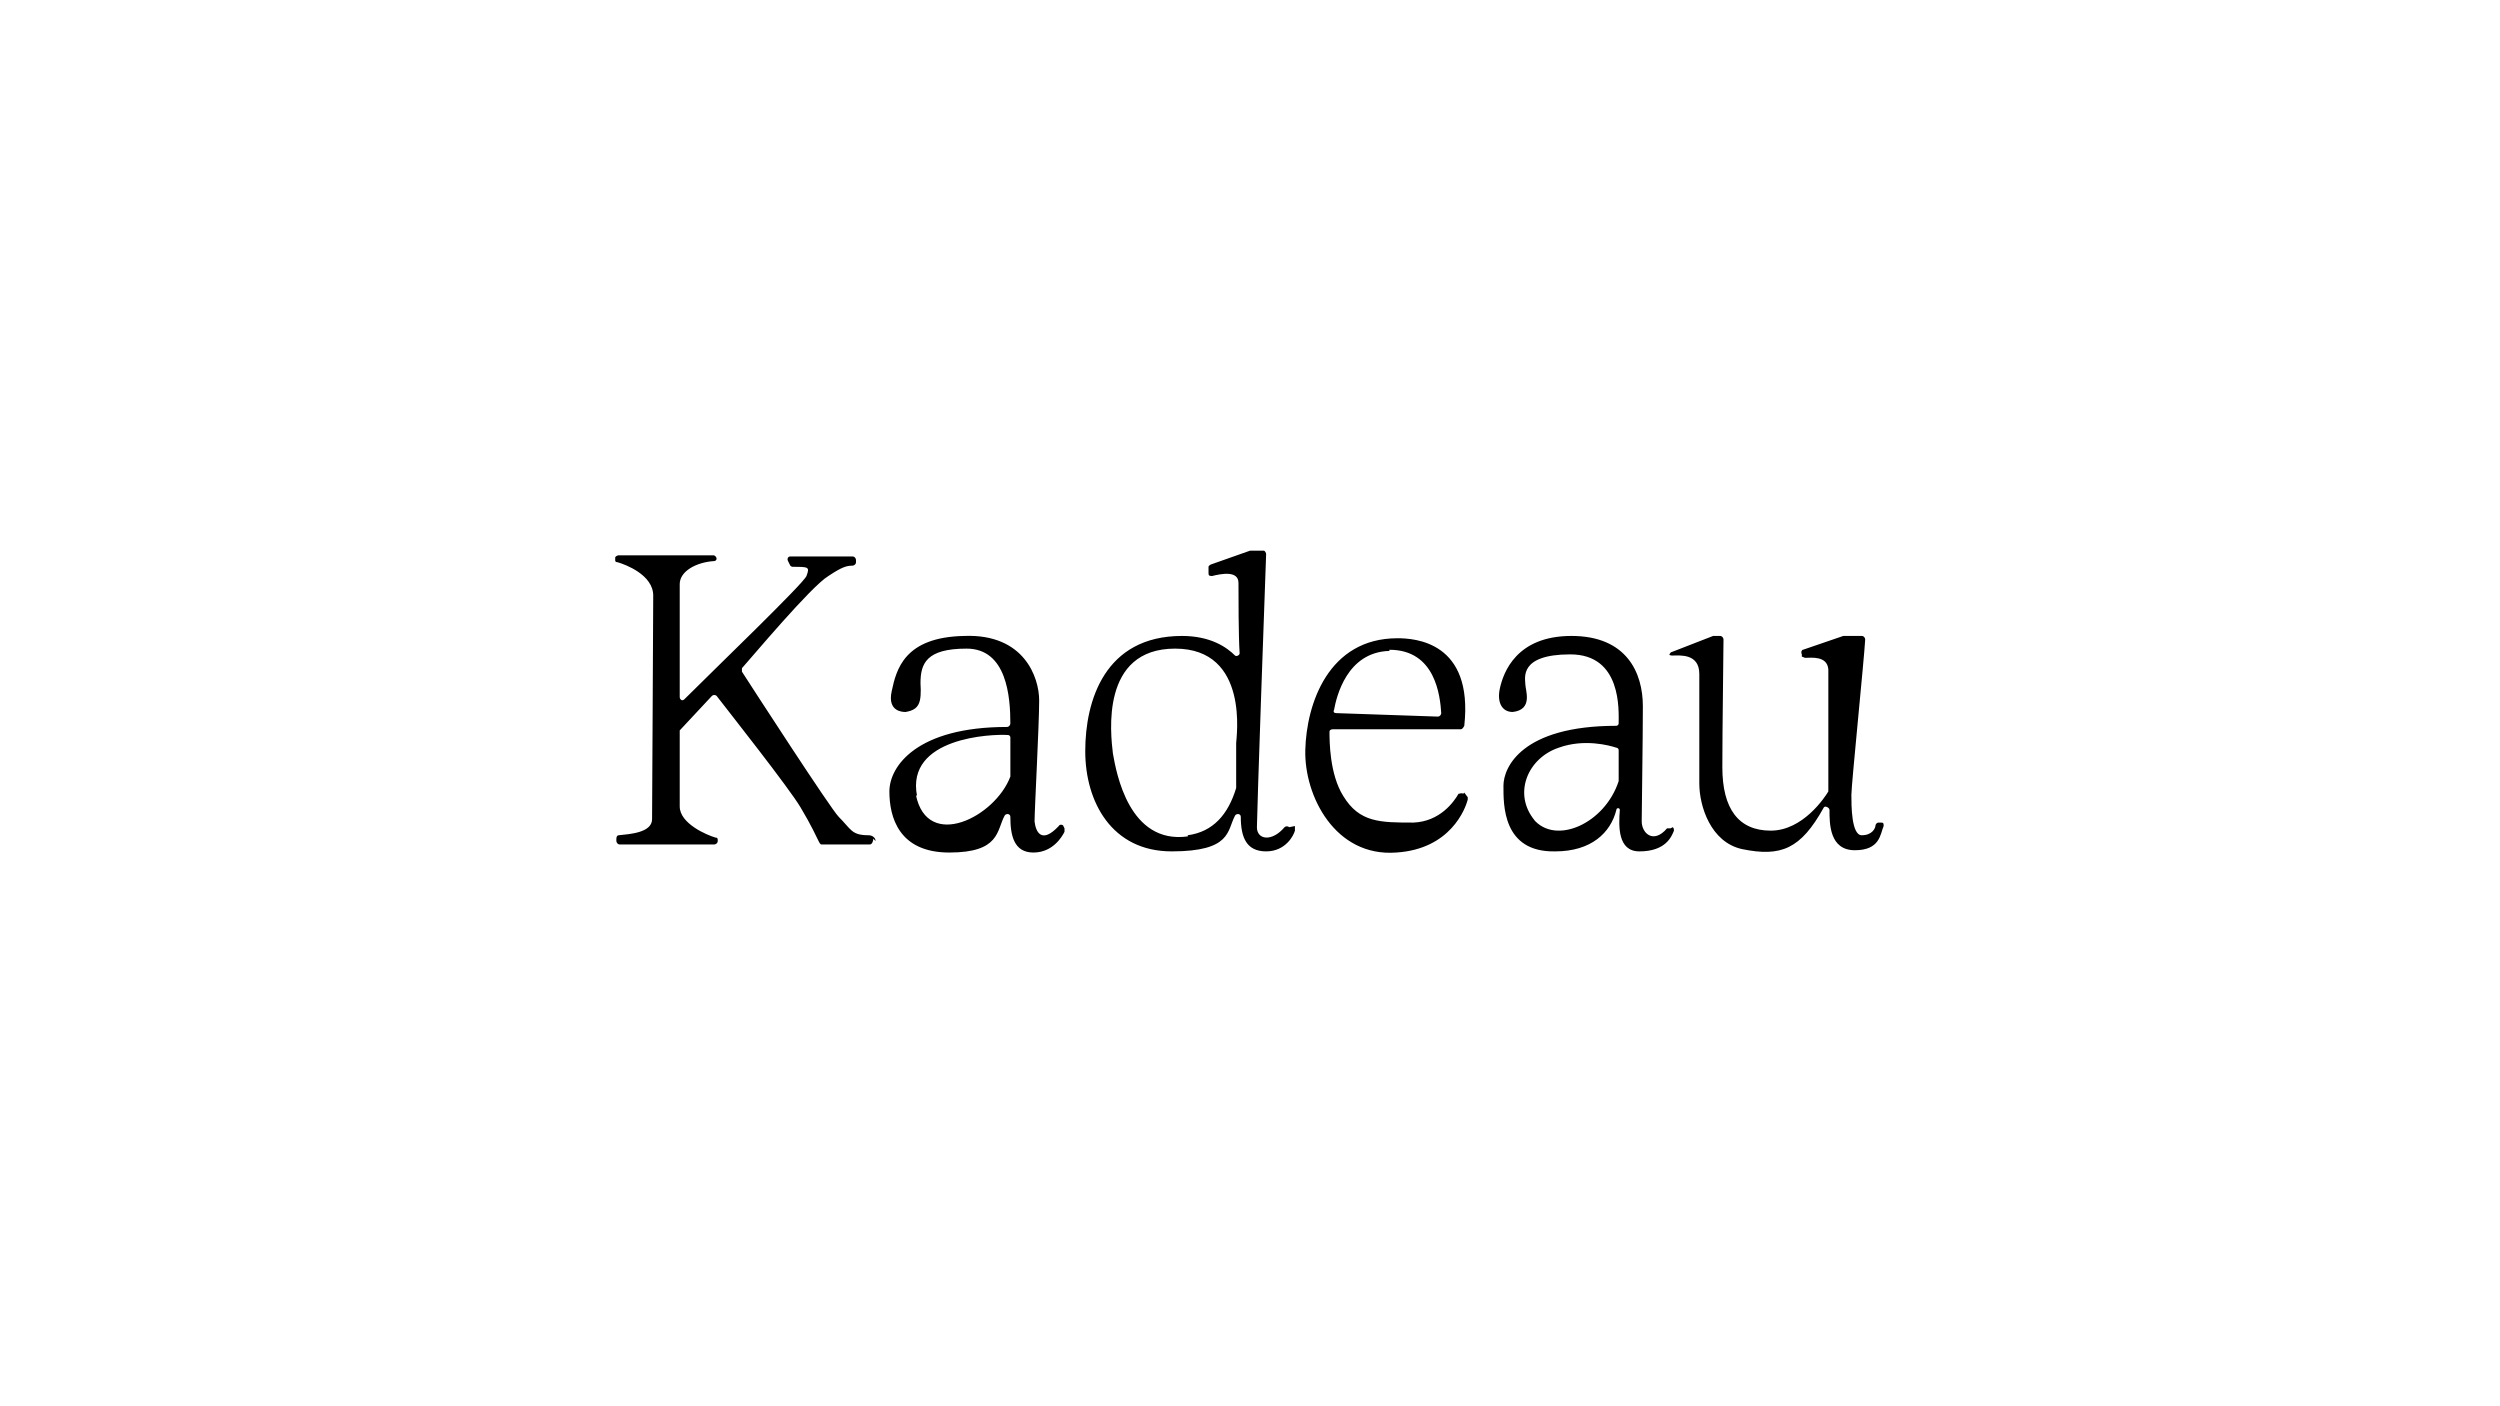 <?xml version="1.0" encoding="UTF-8"?>
<svg xmlns="http://www.w3.org/2000/svg" id="Layer_1" version="1.1" viewBox="0 0 217 122">
  <path d="M127,68.9c-.1-.1-.3,0-.4,0-.4.7-1.6,2.4-3.9,2.5-2.9,0-4.7,0-6.1-2.3-1.2-1.9-1.2-4.8-1.2-5.6,0-.1.1-.2.3-.2h11.1c.1,0,.2-.1.3-.3.8-7.3-4.3-7.6-5.8-7.6-6,0-7.9,5.7-8,9.7s2.6,9.3,7.9,8.9c4.7-.3,6-3.8,6.2-4.6,0,0,0-.2,0-.2l-.3-.4h0ZM120.6,56.4c4,0,4.4,4,4.5,5.5,0,.1-.1.3-.3.3l-8.8-.3c-.2,0-.3-.1-.2-.3.2-1.1,1.1-5,4.8-5.1h0ZM111.9,71.8c-.1-.1-.3-.1-.4,0-1.1,1.3-2.4,1.1-2.4,0s.7-21.2.8-23.7c0-.1-.1-.3-.2-.3,0,0,0,0,0,0h-1.2s0,0,0,0l-3.4,1.2c0,0-.2.1-.2.2v.5c0,.2,0,.3.3.3.8-.2,2.3-.5,2.3.6s0,4.6.1,6.1c0,.2-.3.3-.4.2-.7-.7-2.1-1.7-4.6-1.7-6.7,0-8.4,5.6-8.4,10s2.3,8.7,7.5,8.7,4.8-1.8,5.5-3.1c.1-.2.5-.2.5.1,0,1.8.5,3,2.2,3s2.4-1.4,2.5-1.8c0,0,0-.2,0-.2v-.2ZM103.1,72.6c-5.1.7-6.2-5.5-6.5-7.2-.2-1.7-1.1-9.1,5.4-9.1s5.3,7.8,5.3,8.2c0,0,0,0,0,0v3.9s0,0,0,0c-.7,2.3-2,3.8-4.2,4.1h0ZM92.3,71.7c0-.1-.3-.2-.4,0-1.5,1.6-2,.5-2.1-.4,0-1,.4-8.4.4-10.5,0-2-1.3-5.8-6.5-5.6-5.2.1-5.9,2.9-6.3,4.8-.4,1.8,1,1.8,1.2,1.8,0,0,0,0,0,0,1.2-.2,1.4-.8,1.3-2.5,0-1.7.5-3,4-3s3.8,4.2,3.8,6.5c0,.1-.1.3-.3.3-7.8,0-10.2,3.4-10.2,5.6s.8,5.3,5.2,5.3,4.1-1.9,4.8-3.2c.1-.2.5-.2.5.1,0,1.6.3,3.1,2,3.1s2.5-1.4,2.7-1.8c0,0,0-.1,0-.2h0c0-.1,0-.1,0-.1ZM79.6,69.1c-1-5.1,6.5-5.4,7.9-5.3.1,0,.2.1.2.2v3.4s0,0,0,0c-1.3,3.5-7.2,6.5-8.2,1.6h0ZM145,71.9c-.1,0-.3,0-.3,0-1.2,1.4-2.2.4-2.2-.6,0-1,.1-7.1.1-10s-1.4-6.1-6.2-6.1-5.9,3.2-6.2,4.5c-.3,1.3.2,2.1,1.1,2.1,1.8-.2,1.1-1.9,1.1-2.4,0-.5-.6-2.6,3.9-2.6s4.2,4.9,4.2,6c0,.1-.1.2-.2.2-8.2,0-9.8,3.6-9.8,5.2s-.1,5.8,4.5,5.7c3.1,0,4.8-1.6,5.3-3.6,0-.2.3-.2.3,0-.1,1.4-.2,3.6,1.7,3.6,2.3,0,2.8-1.3,3-1.8,0-.1,0-.2-.1-.3h0c0,0,0,0,0,0ZM133.2,71.2c-1.9-2.3-.6-5.4,2.1-6.3,2.2-.8,4.4-.2,5,0,.1,0,.2.1.2.2v2.7c.1,0,.1,0,0,0-1.2,3.7-5.5,5.6-7.4,3.3h0ZM144.9,56.7h0c0,.2.1.2.3.2.6,0,2.3-.2,2.3,1.6,0,2.2,0,7.5,0,9.5s1,5.1,3.7,5.7c3.4.7,5.1,0,7.1-3.6.1-.2.5,0,.5.2,0,1.2,0,3.5,2.2,3.5s2.2-1.4,2.5-2.1c0-.2,0-.3-.2-.3h-.2c-.1,0-.2,0-.3.2,0,.3-.3.9-1.2.9s-.9-2.6-.9-3.5,1.1-11.7,1.2-13.5c0-.1-.1-.3-.3-.3h-1.6s0,0,0,0l-3.5,1.2c-.1,0-.2.2-.1.4v.2c.1,0,.2.1.3.1.5,0,1.9-.2,2,1,0,1.4,0,9.6,0,10.5,0,0,0,0,0,.1-.3.5-2.2,3.4-5,3.4s-4.2-1.9-4.2-5.5.1-9.7.1-11.1c0-.1-.1-.3-.3-.3h-.6s0,0,0,0l-3.6,1.4c-.1,0-.2.2-.2.3h0ZM76,73c0-.3-.3-.5-.6-.5-1.5,0-1.5-.5-2.6-1.6-.7-.7-7.5-11.2-8.4-12.6,0,0,0-.2,0-.3.9-1,6-7.1,7.5-8,1.2-.8,1.6-.9,2.1-.9.1,0,.3-.1.3-.3v-.2c0-.1-.1-.3-.3-.3h-5.4c-.2,0-.3.2-.2.4l.2.4c0,0,.1.1.2.1,1.4,0,1.5,0,1.2.8-.3.7-8,8.1-10.6,10.7-.2.2-.4,0-.4-.2,0-4.8,0-9.1,0-9.8,0-1.1,1.4-1.9,3-2,.1,0,.2-.1.2-.2s-.1-.3-.3-.3h-8.2c-.1,0-.3.1-.3.2,0,0,0,0,0,0v.2c0,.1,0,.2.2.2.7.2,3.1,1.1,3.1,2.9,0,2.1-.1,18.2-.1,19.4s-2,1.3-2.9,1.4c-.1,0-.2.1-.2.3v.2c0,.1.1.3.3.3h8.2c.1,0,.3-.1.3-.3h0c0-.2,0-.3-.2-.3-.7-.2-3.1-1.2-3.1-2.7s0-3,0-6.4c0,0,0-.1,0-.2l2.8-3c.1-.1.3-.1.4,0,1,1.3,6.3,8,7.3,9.7.9,1.5,1.4,2.6,1.6,3,0,0,.1.2.2.2,2.4,0,4.2,0,4.2,0,.2,0,.3-.3.3-.5h0Z"></path>
</svg>
